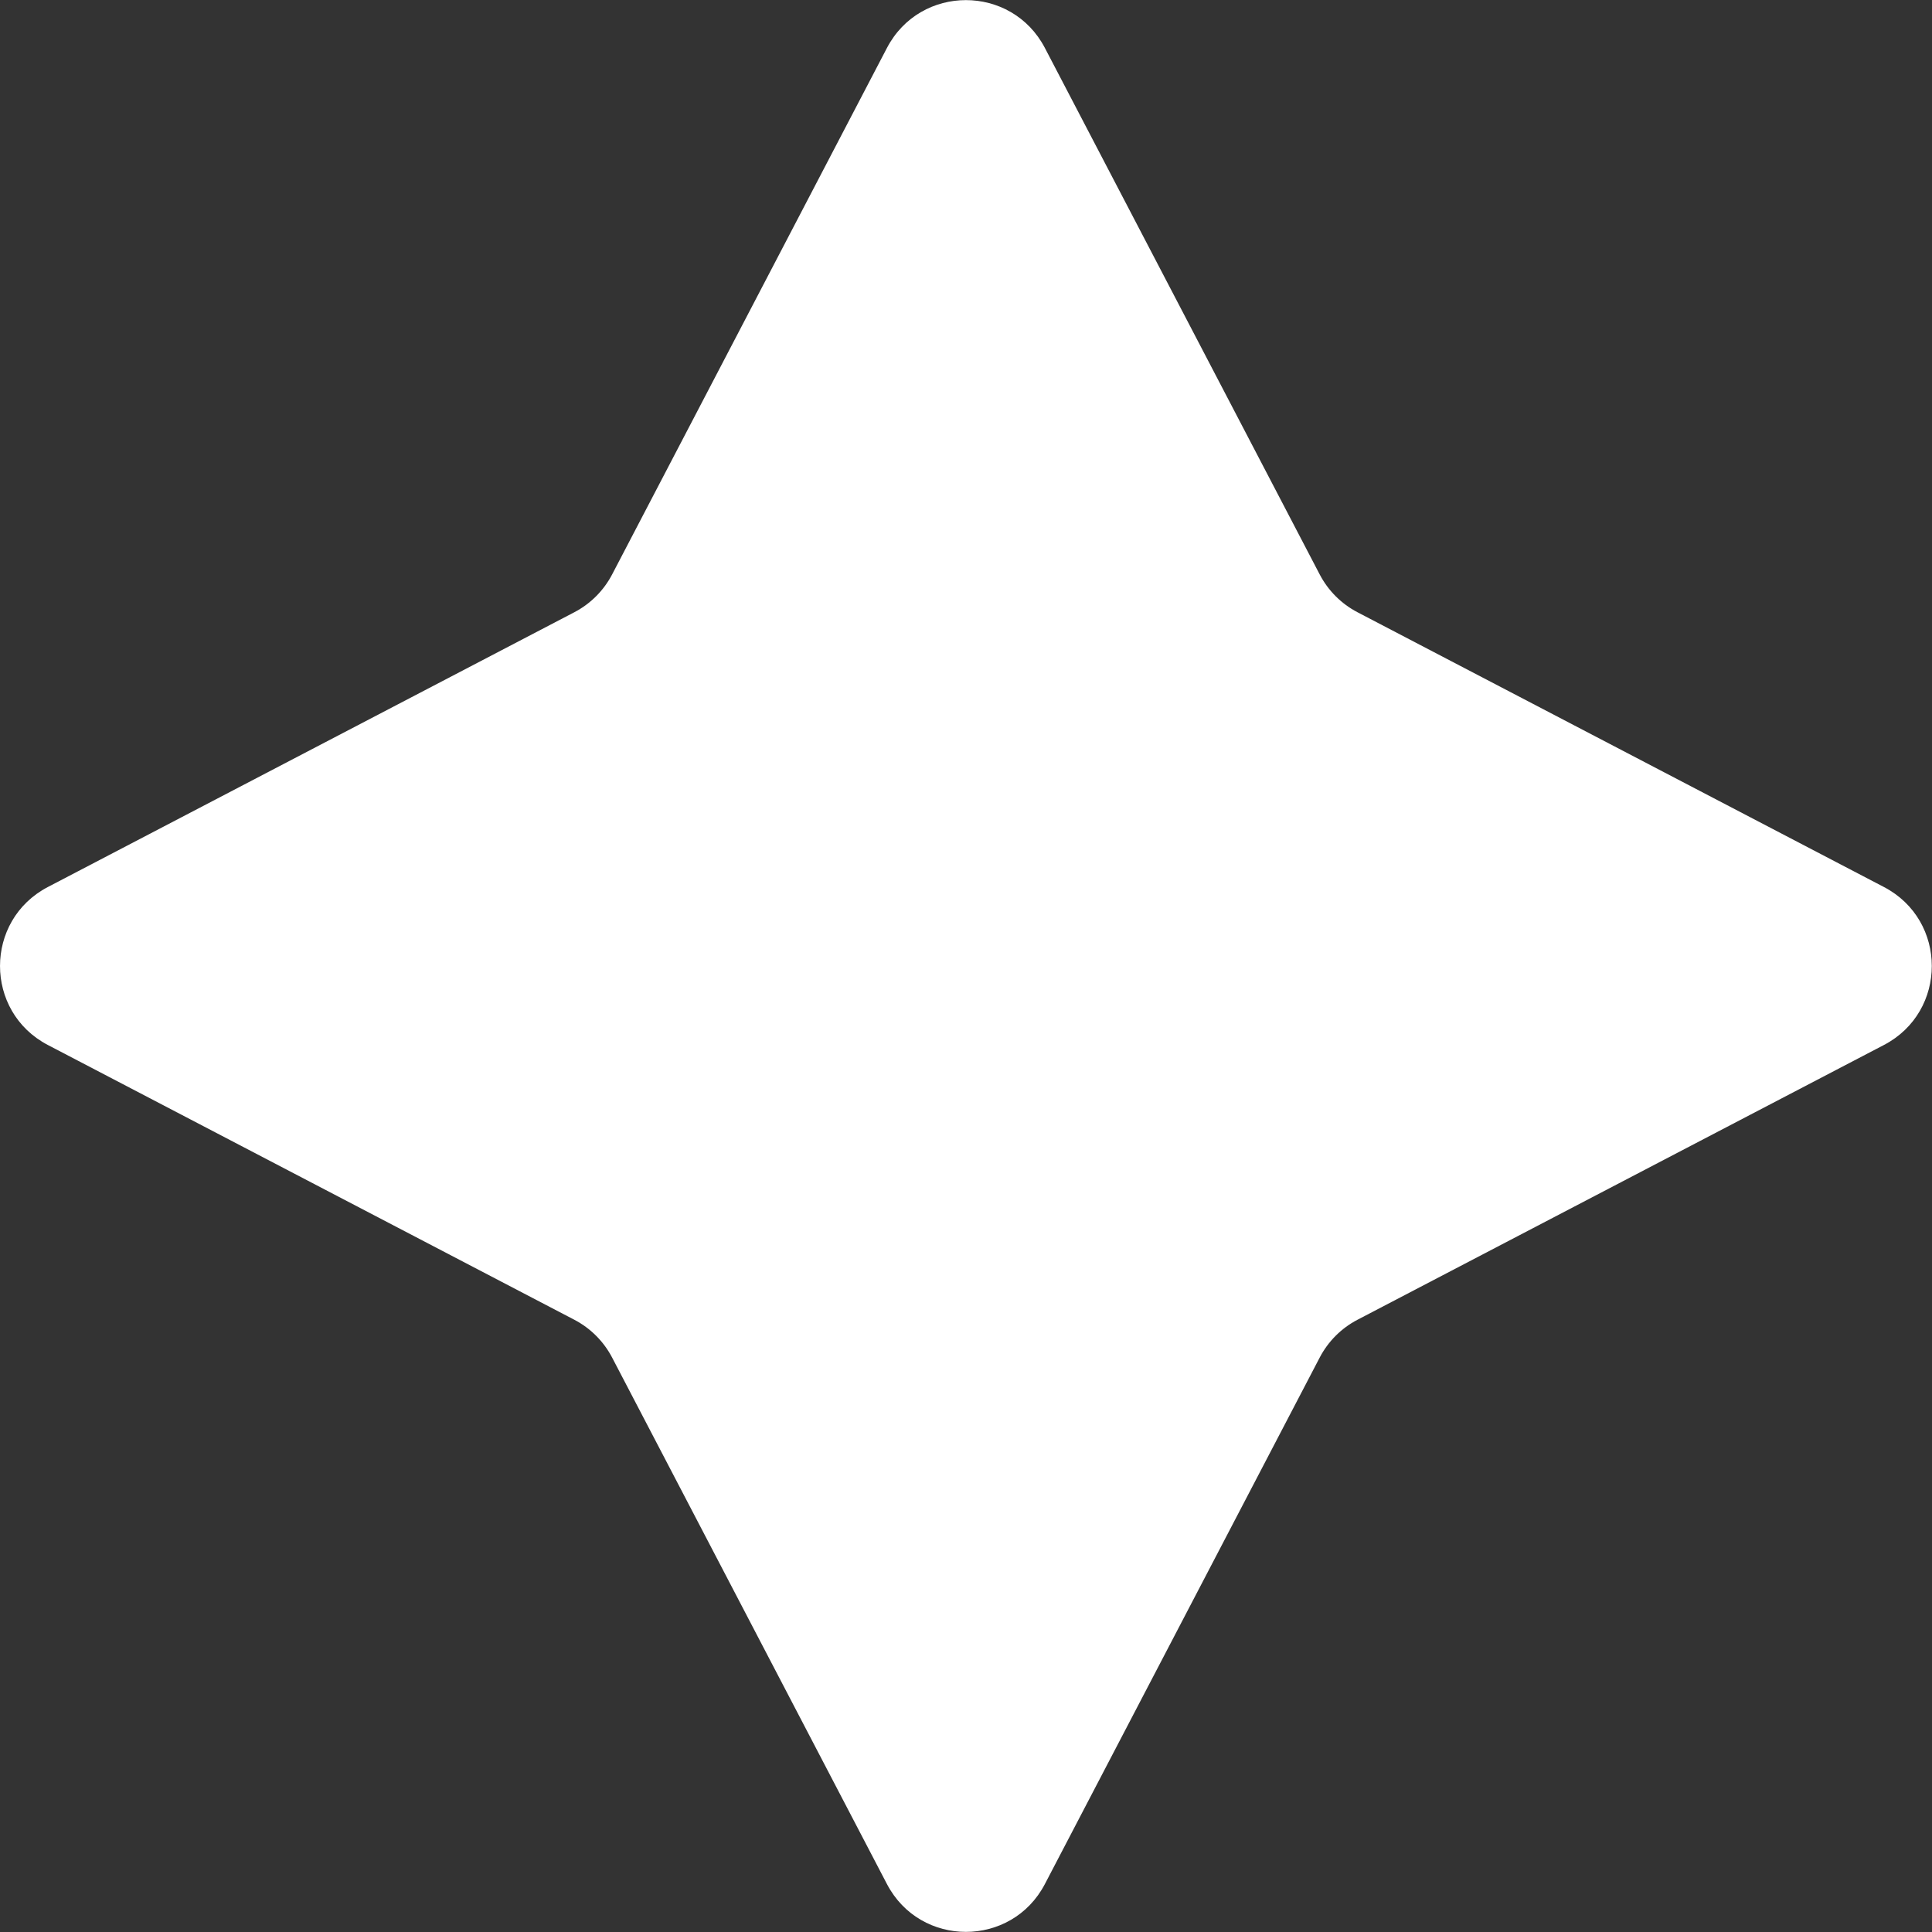 <?xml version="1.0" encoding="UTF-8"?> <svg xmlns="http://www.w3.org/2000/svg" width="44" height="44" viewBox="0 0 44 44" fill="none"><rect x="0" y="0" width="44" height="44" fill="#333333" stroke="none"/> <path d="M20.199 1.093C20.958 -0.361 23.038 -0.361 23.797 1.093L30.055 13.082C30.247 13.45 30.547 13.751 30.915 13.943L42.905 20.201C44.359 20.96 44.359 23.04 42.905 23.799L30.915 30.057C30.547 30.249 30.247 30.55 30.055 30.918L23.797 42.907C23.038 44.361 20.958 44.361 20.199 42.907L13.941 30.918C13.749 30.55 13.448 30.249 13.081 30.057L1.09 23.799C-0.363 23.04 -0.363 20.96 1.09 20.201L13.081 13.943C13.448 13.751 13.749 13.45 13.941 13.082L20.199 1.093Z" fill="white"></path> </svg> 